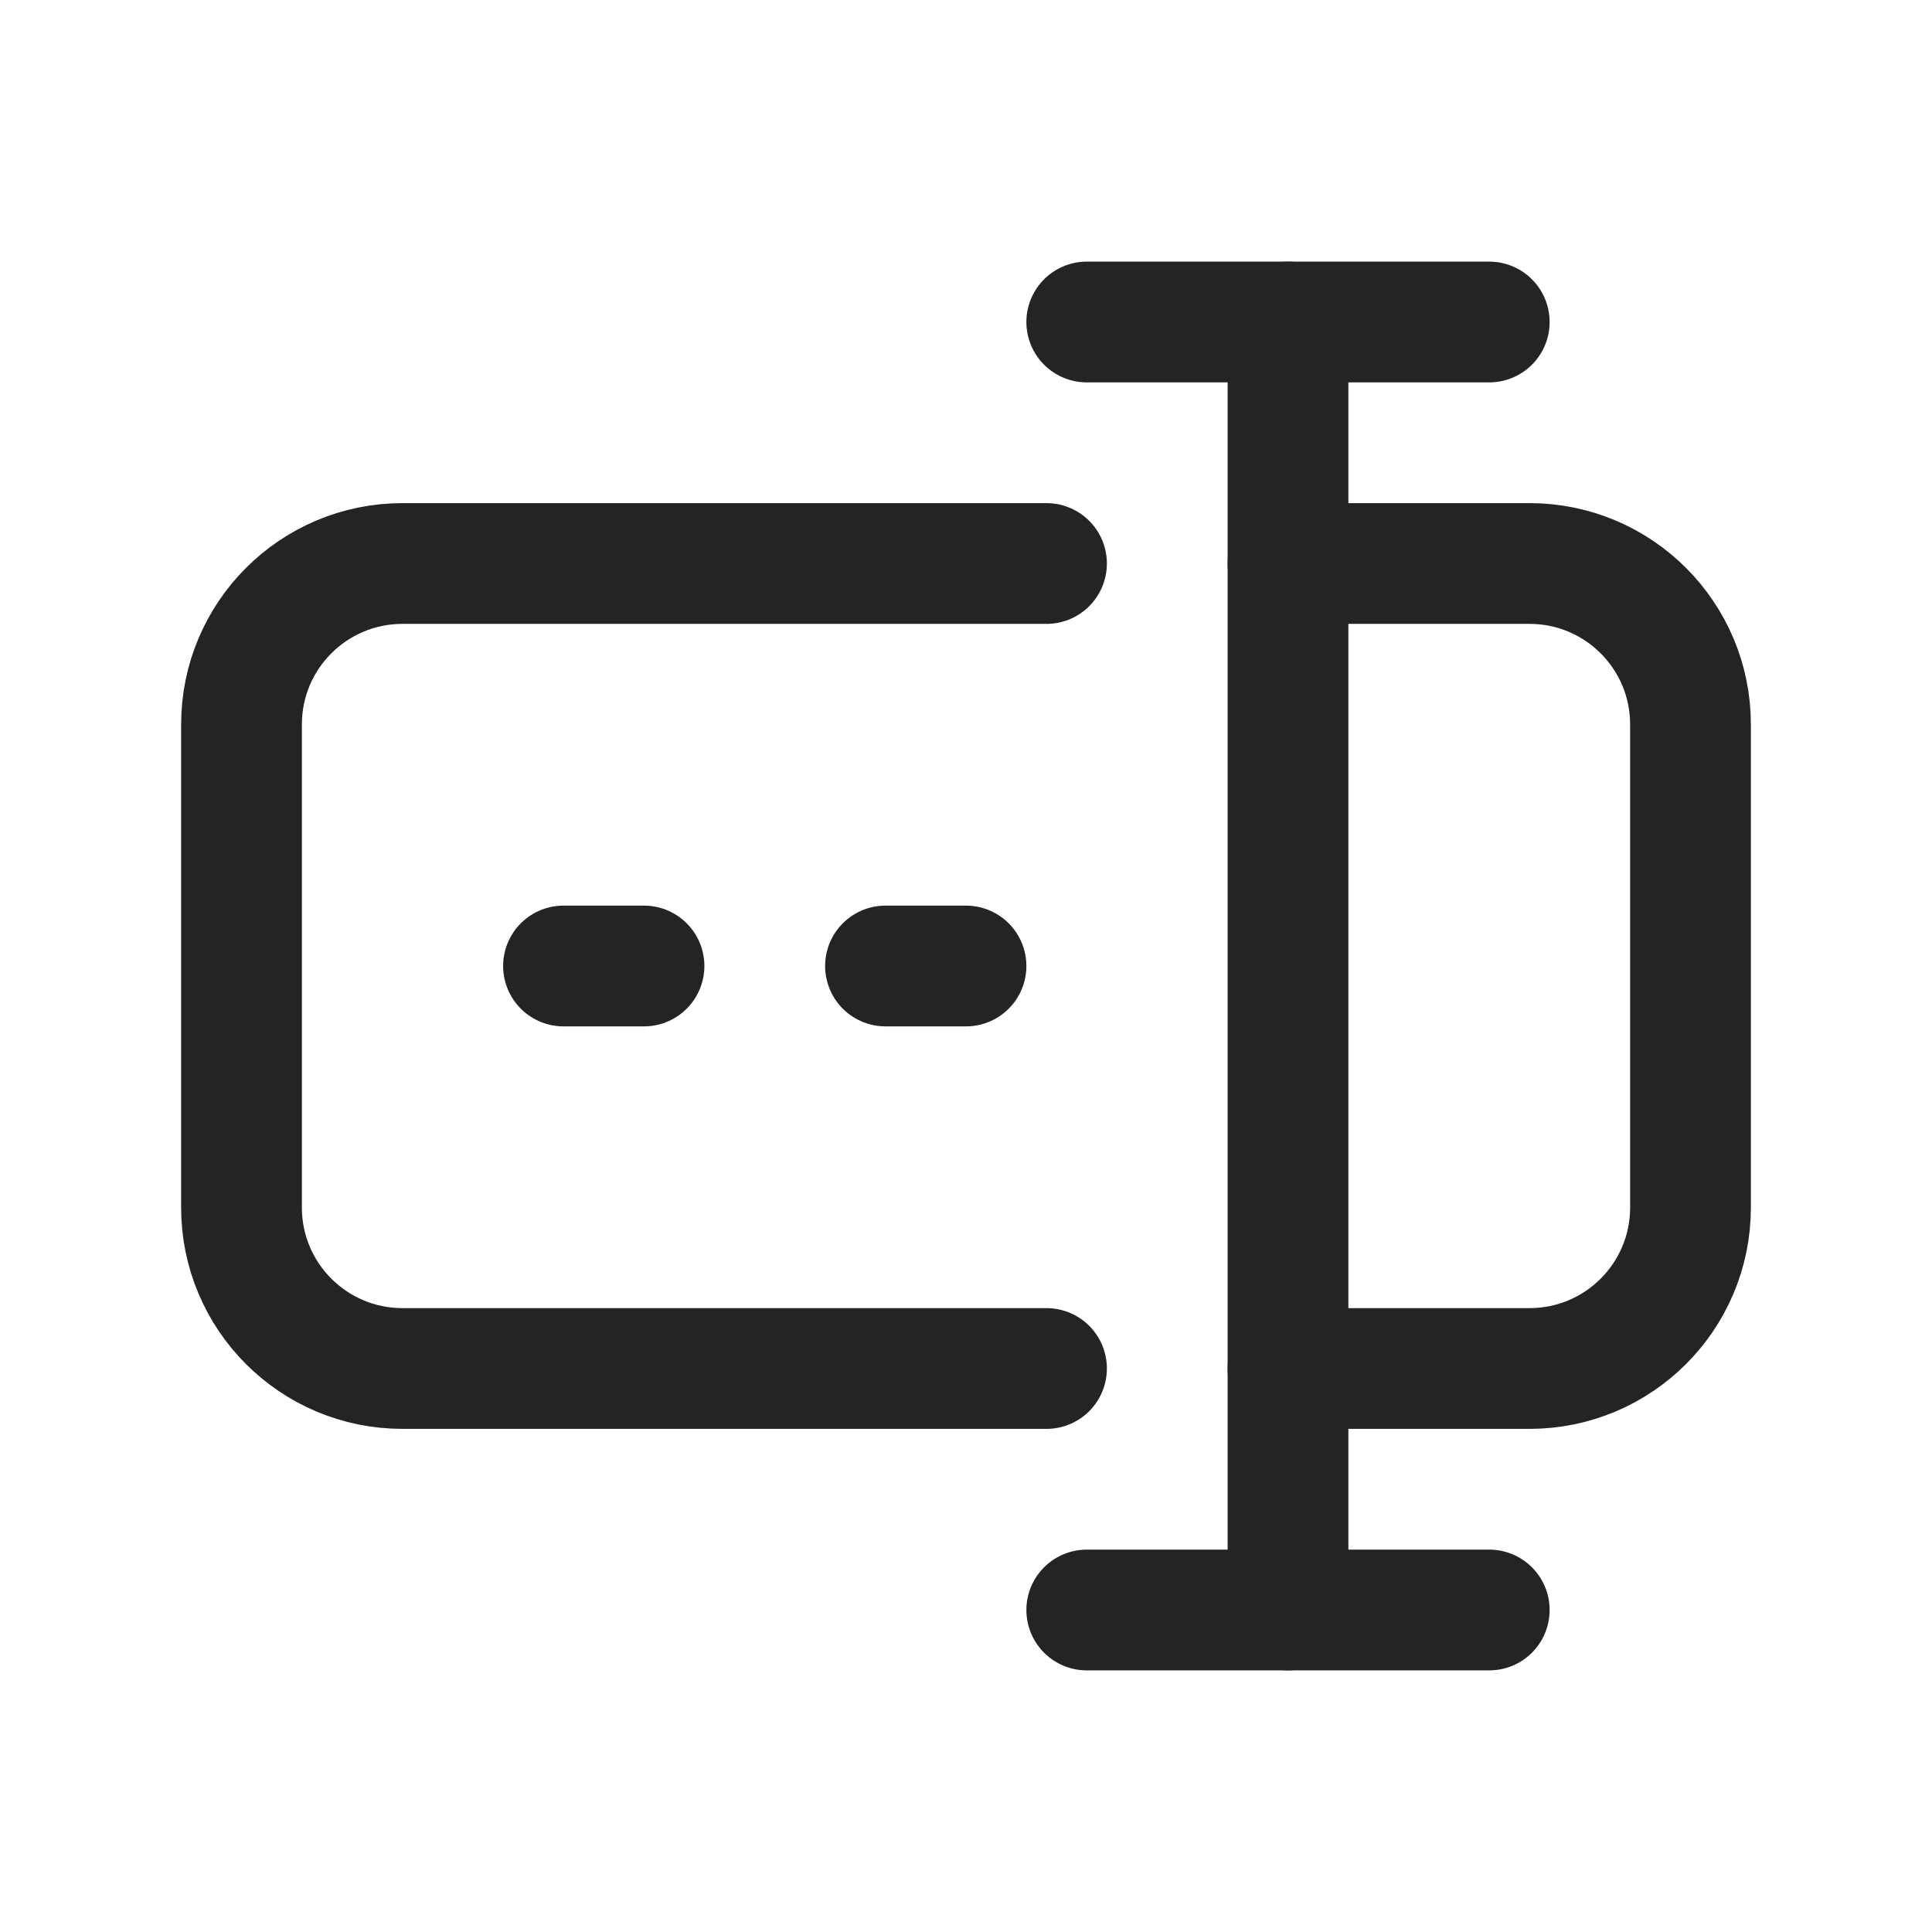 <svg width="24" height="24" viewBox="0 0 24 24" fill="none" xmlns="http://www.w3.org/2000/svg">
<g id="Group">
<path id="Path" d="M16 20V4" stroke="#242424" stroke-width="1.5" stroke-linecap="round" stroke-linejoin="round"/>
<path id="Path_2" d="M13 17H5C3.895 17 3 16.105 3 15V9C3 7.895 3.895 7 5 7H13" stroke="#242424" stroke-width="1.5" stroke-linecap="round" stroke-linejoin="round"/>
<path id="Path_3" d="M16 17H19C20.105 17 21 16.105 21 15V9C21 7.895 20.105 7 19 7H16" stroke="#242424" stroke-width="1.5" stroke-linecap="round" stroke-linejoin="round"/>
<path id="Path_4" d="M13.5 20H18.5" stroke="#242424" stroke-width="1.5" stroke-linecap="round" stroke-linejoin="round"/>
<path id="Path_5" d="M13.5 4H18.5" stroke="#242424" stroke-width="1.5" stroke-linecap="round" stroke-linejoin="round"/>
<path id="Path_6" d="M7 12H8" stroke="#242424" stroke-width="1.5" stroke-linecap="round" stroke-linejoin="round"/>
<path id="Path_7" d="M11 12H12" stroke="#242424" stroke-width="1.5" stroke-linecap="round" stroke-linejoin="round"/>
</g>
</svg>
